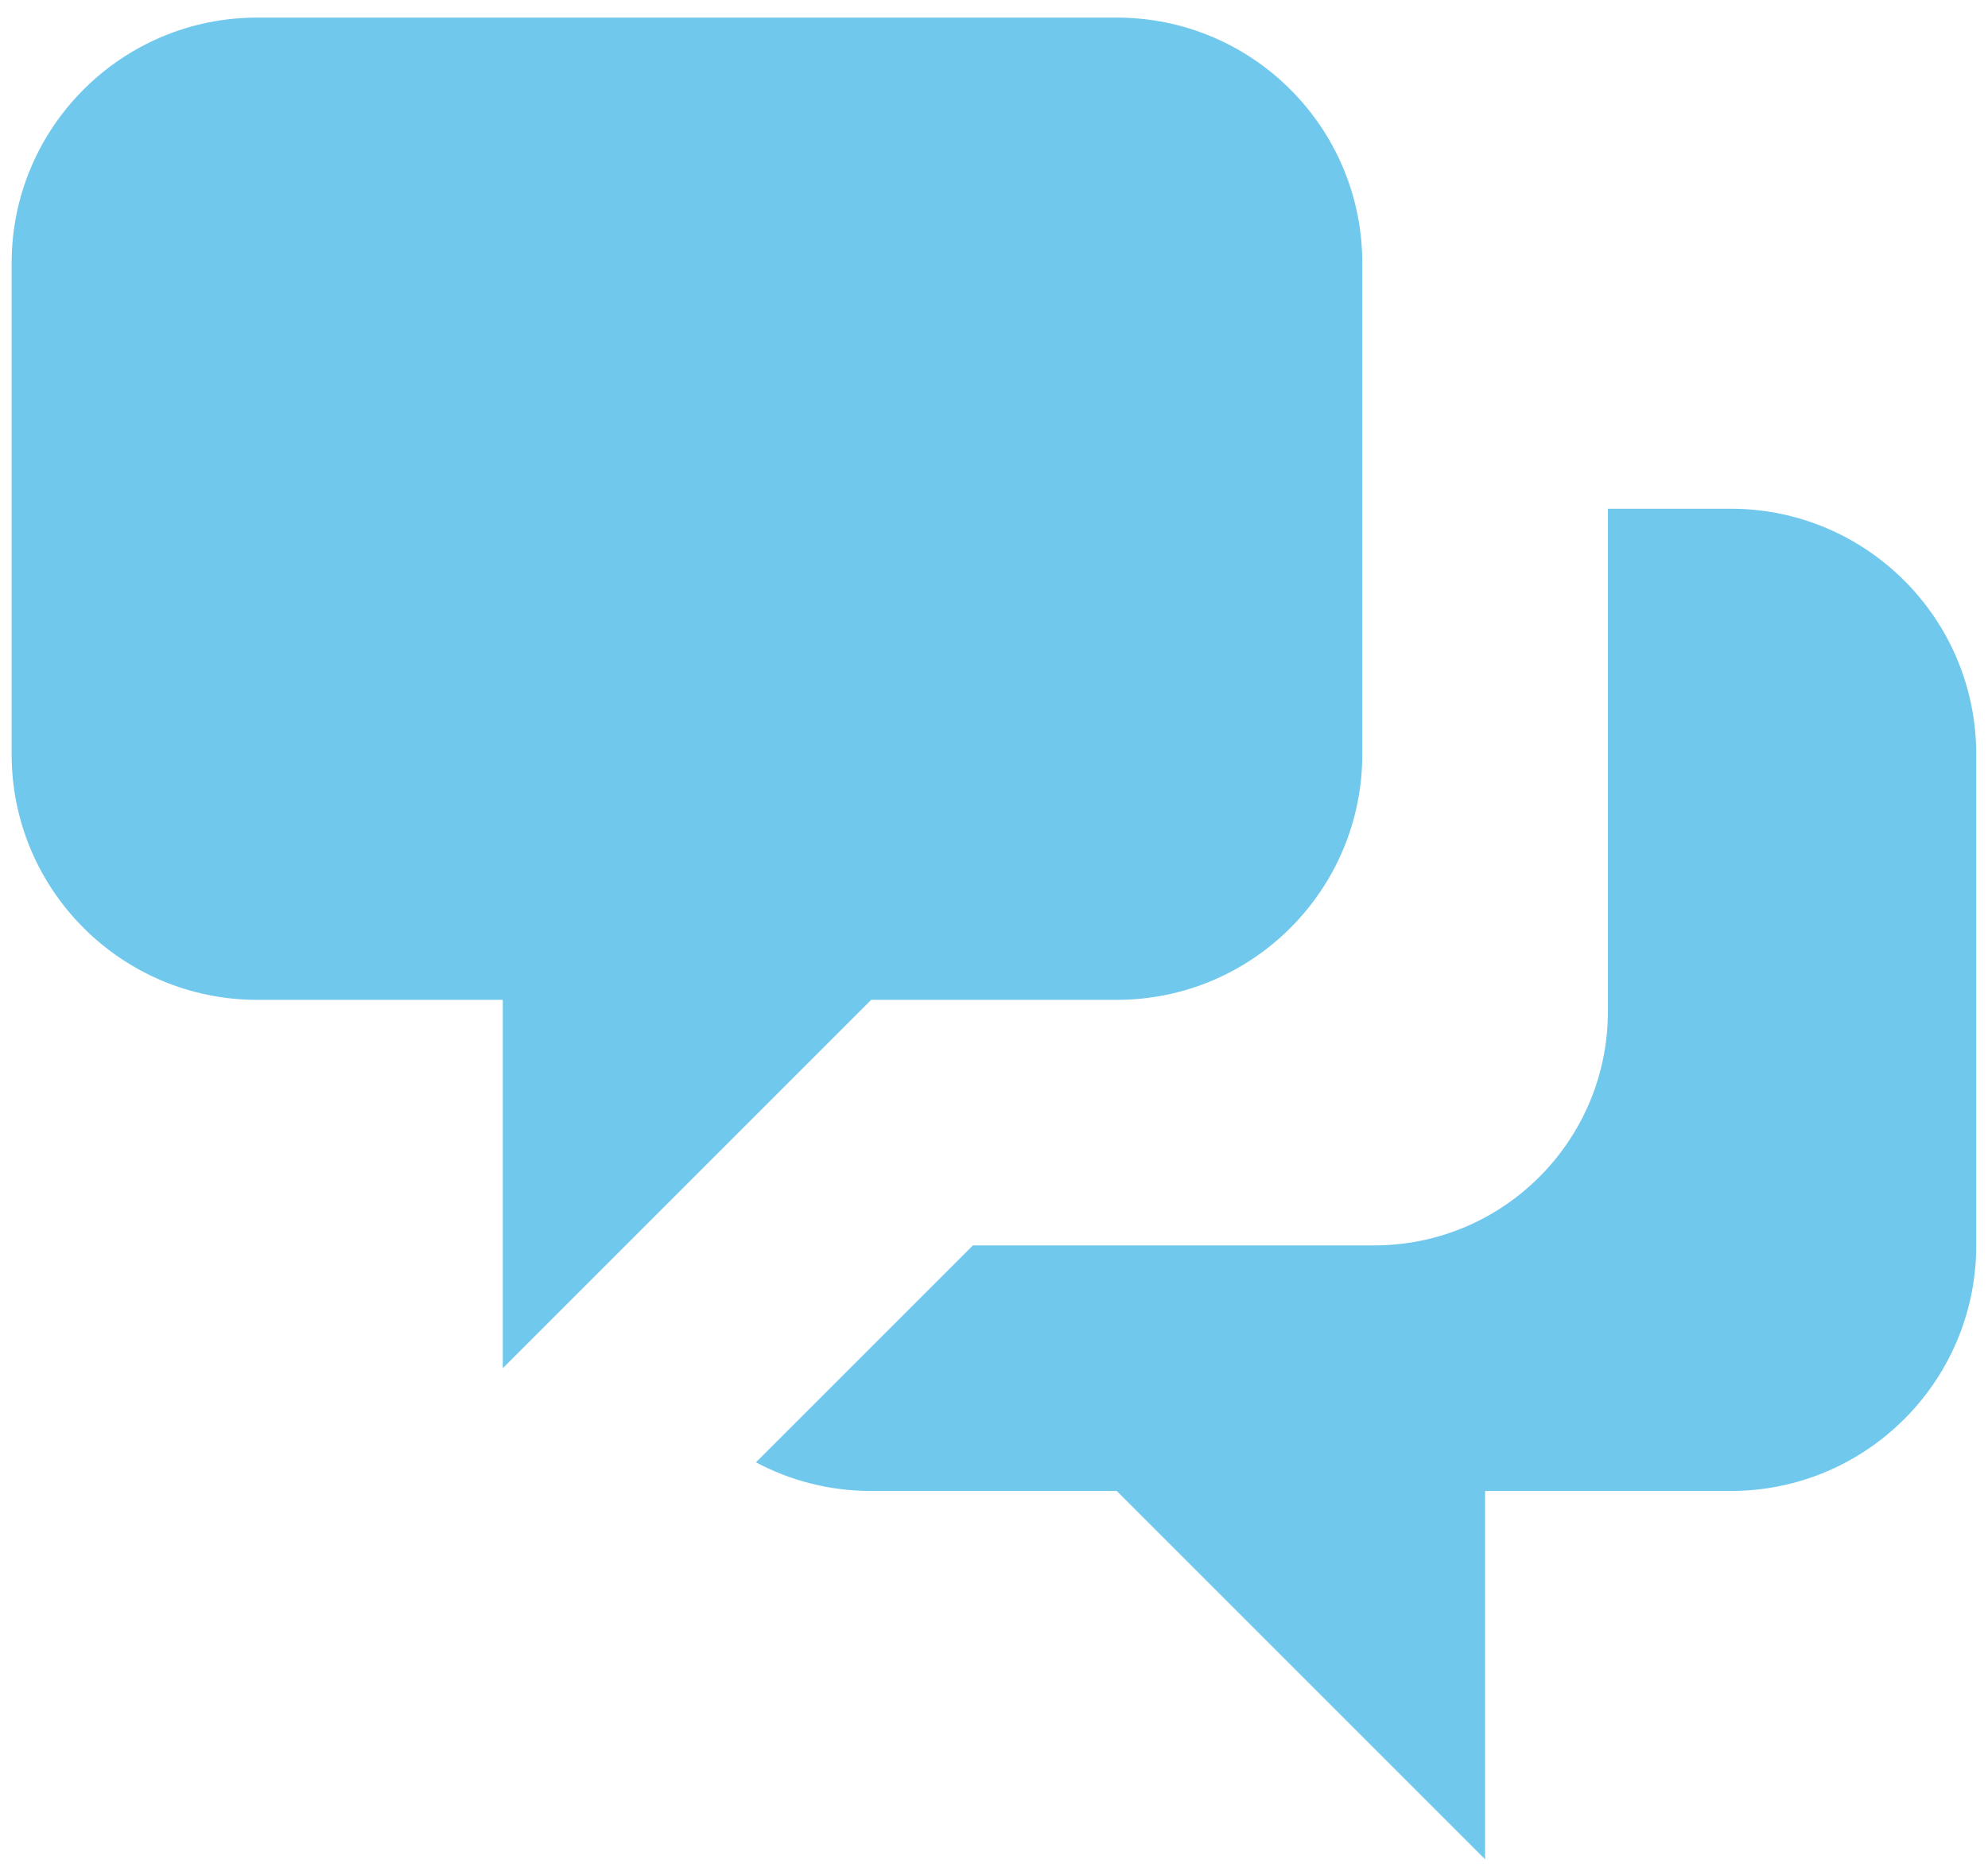 <svg width="34" height="32" viewBox="0 0 34 32" fill="none" xmlns="http://www.w3.org/2000/svg">
<path d="M0.199 4.501C0.199 2.181 2.08 0.301 4.399 0.301H19.099C21.419 0.301 23.299 2.181 23.299 4.501V12.901C23.299 15.22 21.419 17.101 19.099 17.101H14.899L8.599 23.401V17.101H4.399C2.08 17.101 0.199 15.22 0.199 12.901V4.501Z" fill="#71C8ED"/>
<path d="M27.499 8.701V17.301C27.499 19.51 25.708 21.301 23.499 21.301H16.639L12.929 25.011C13.516 25.324 14.187 25.501 14.899 25.501H19.099L25.399 31.801V25.501H29.599C31.919 25.501 33.799 23.62 33.799 21.301V12.901C33.799 10.581 31.919 8.701 29.599 8.701H27.499Z" fill="#71C8ED"/>
</svg>
